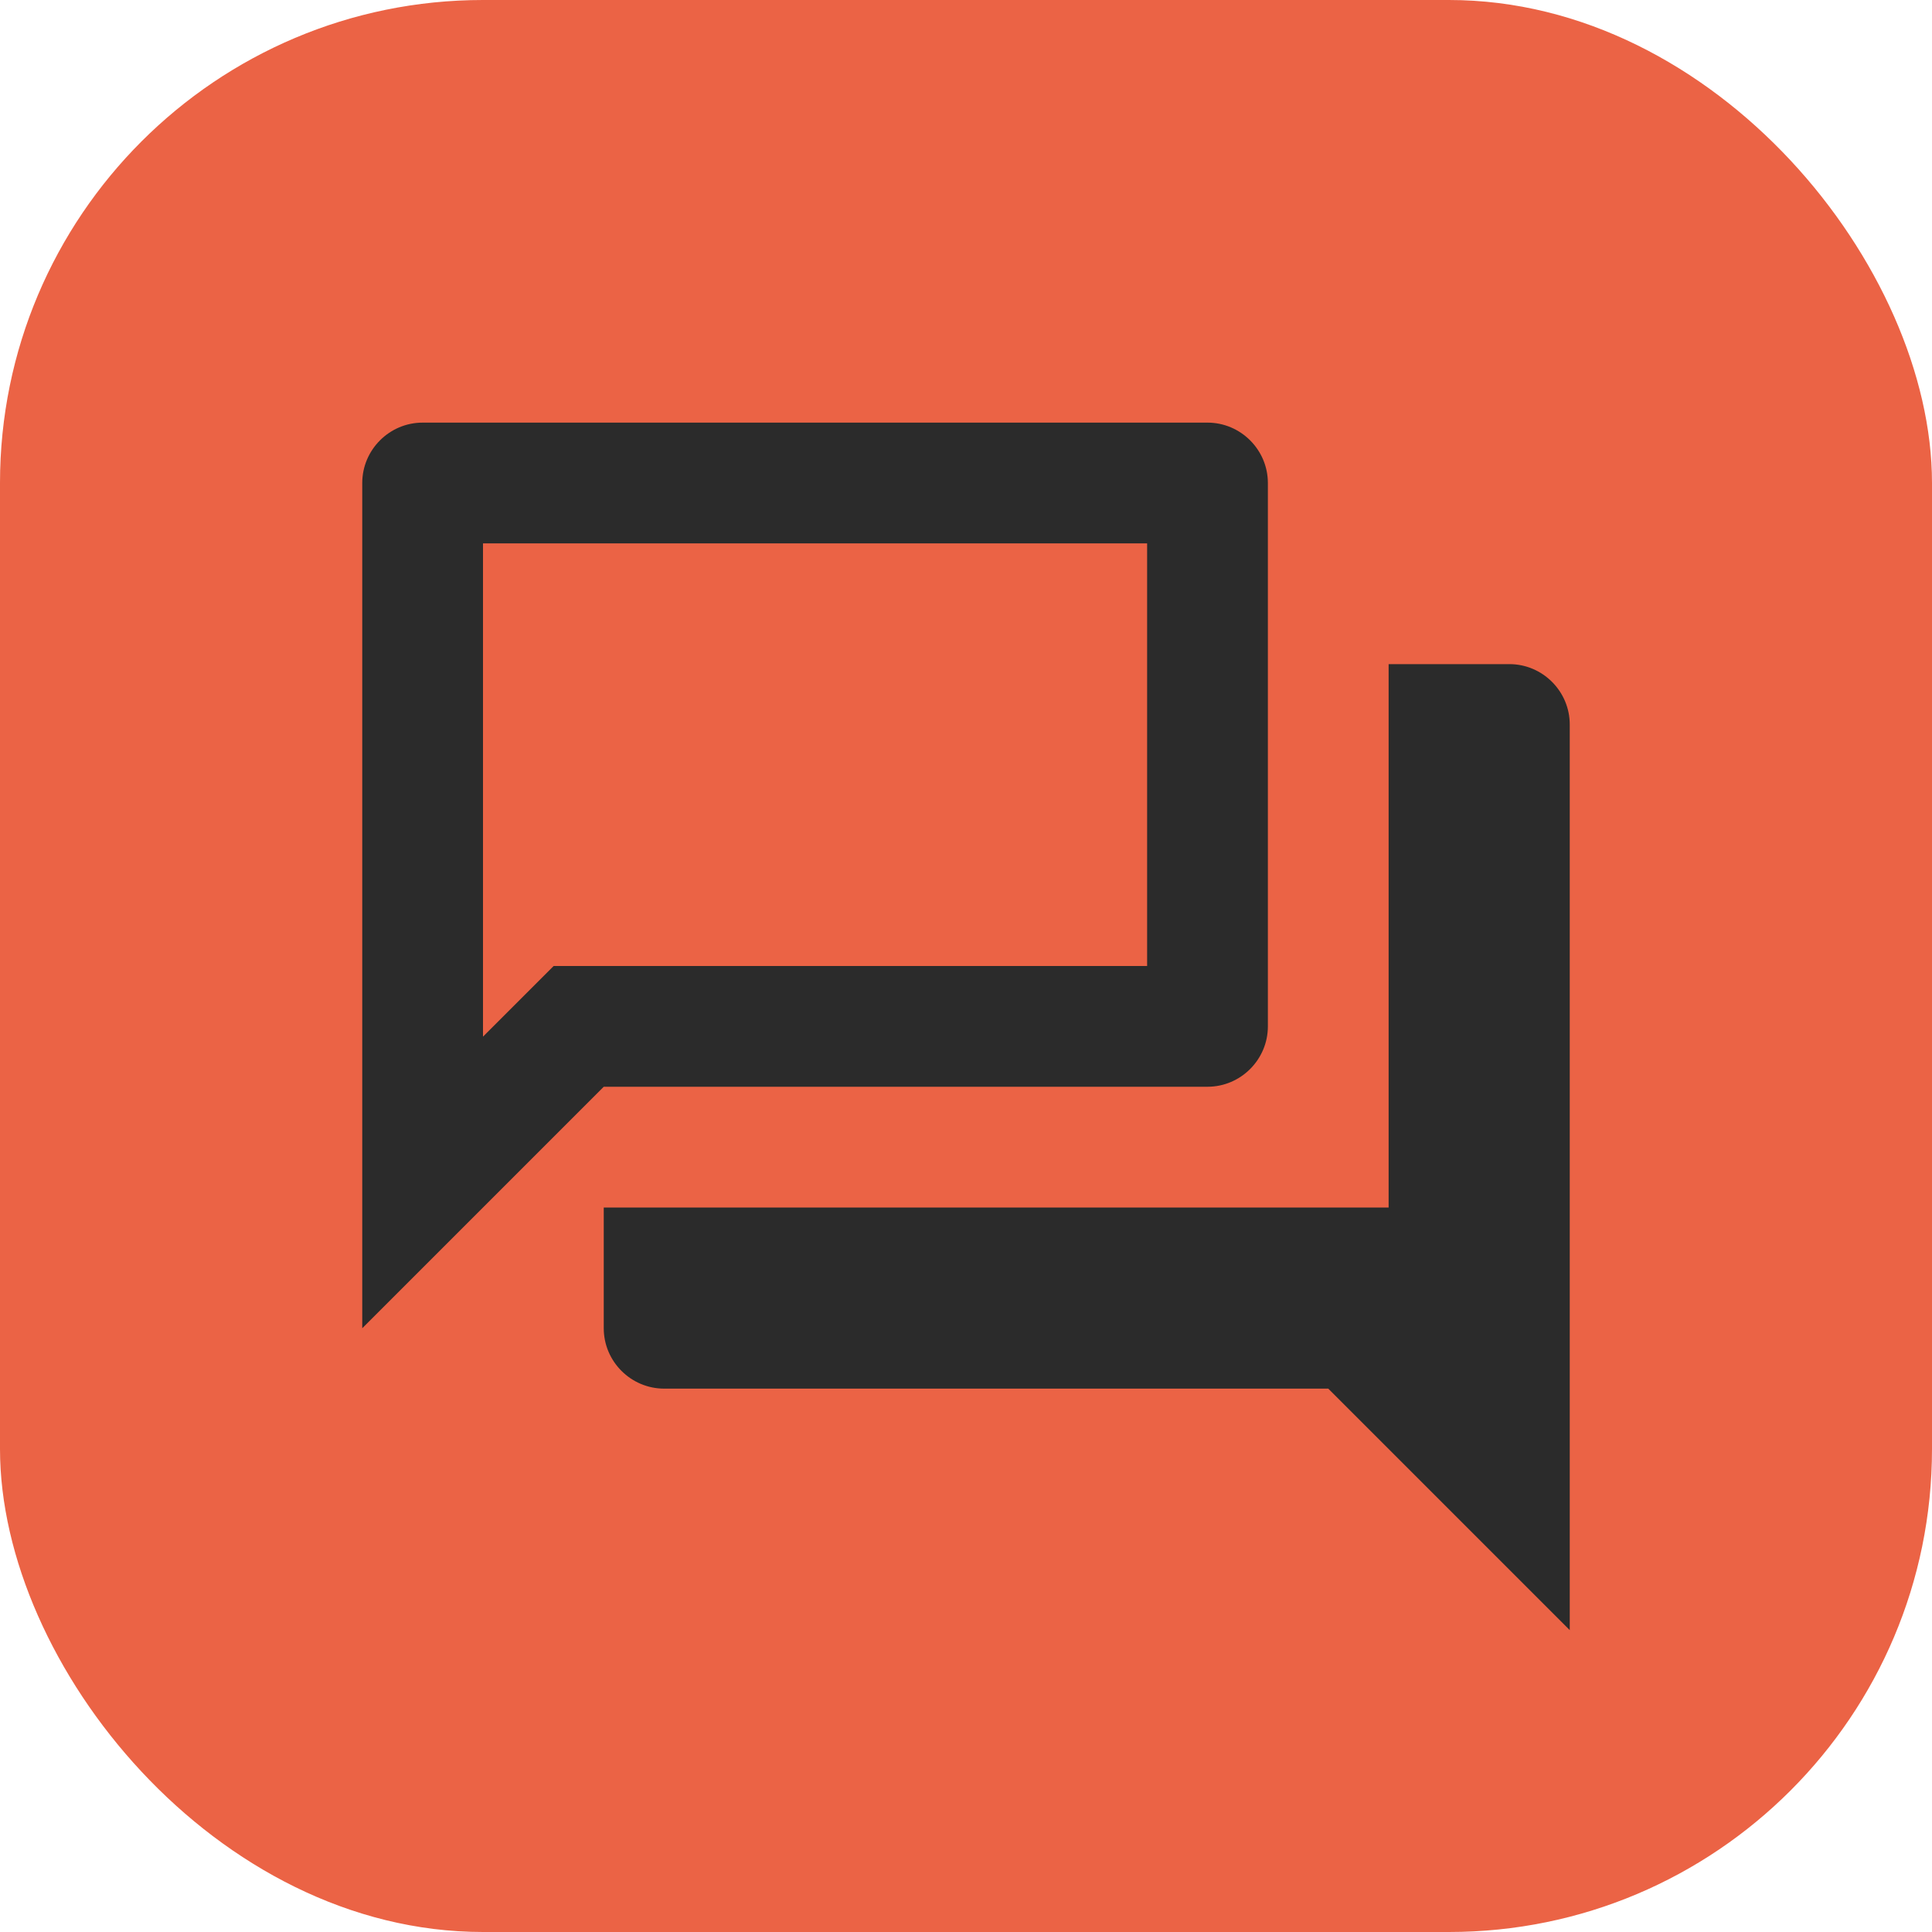 <?xml version="1.0" encoding="utf-8"?>
<svg xmlns="http://www.w3.org/2000/svg" width="32" height="32" viewBox="0 0 32 32" fill="none">
<rect width="32" height="32" rx="8" fill="#EB6345"/>
<g clip-path="url(#clip0_3869_4534)">
<path d="M19 9V16H9.17L8.58 16.59L8 17.17V9H19ZM20 7H7C6.45 7 6 7.45 6 8V22L10 18H20C20.55 18 21 17.55 21 17V8C21 7.45 20.55 7 20 7ZM25 11H23V20H10V22C10 22.55 10.45 23 11 23H22L26 27V12C26 11.45 25.55 11 25 11Z" fill="#2B2B2B"/>
</g>
<defs>
<clipPath id="clip0_3869_4534">
<rect width="24" height="24" fill="white" transform="translate(4 4)"/>
</clipPath>
</defs>
</svg>
